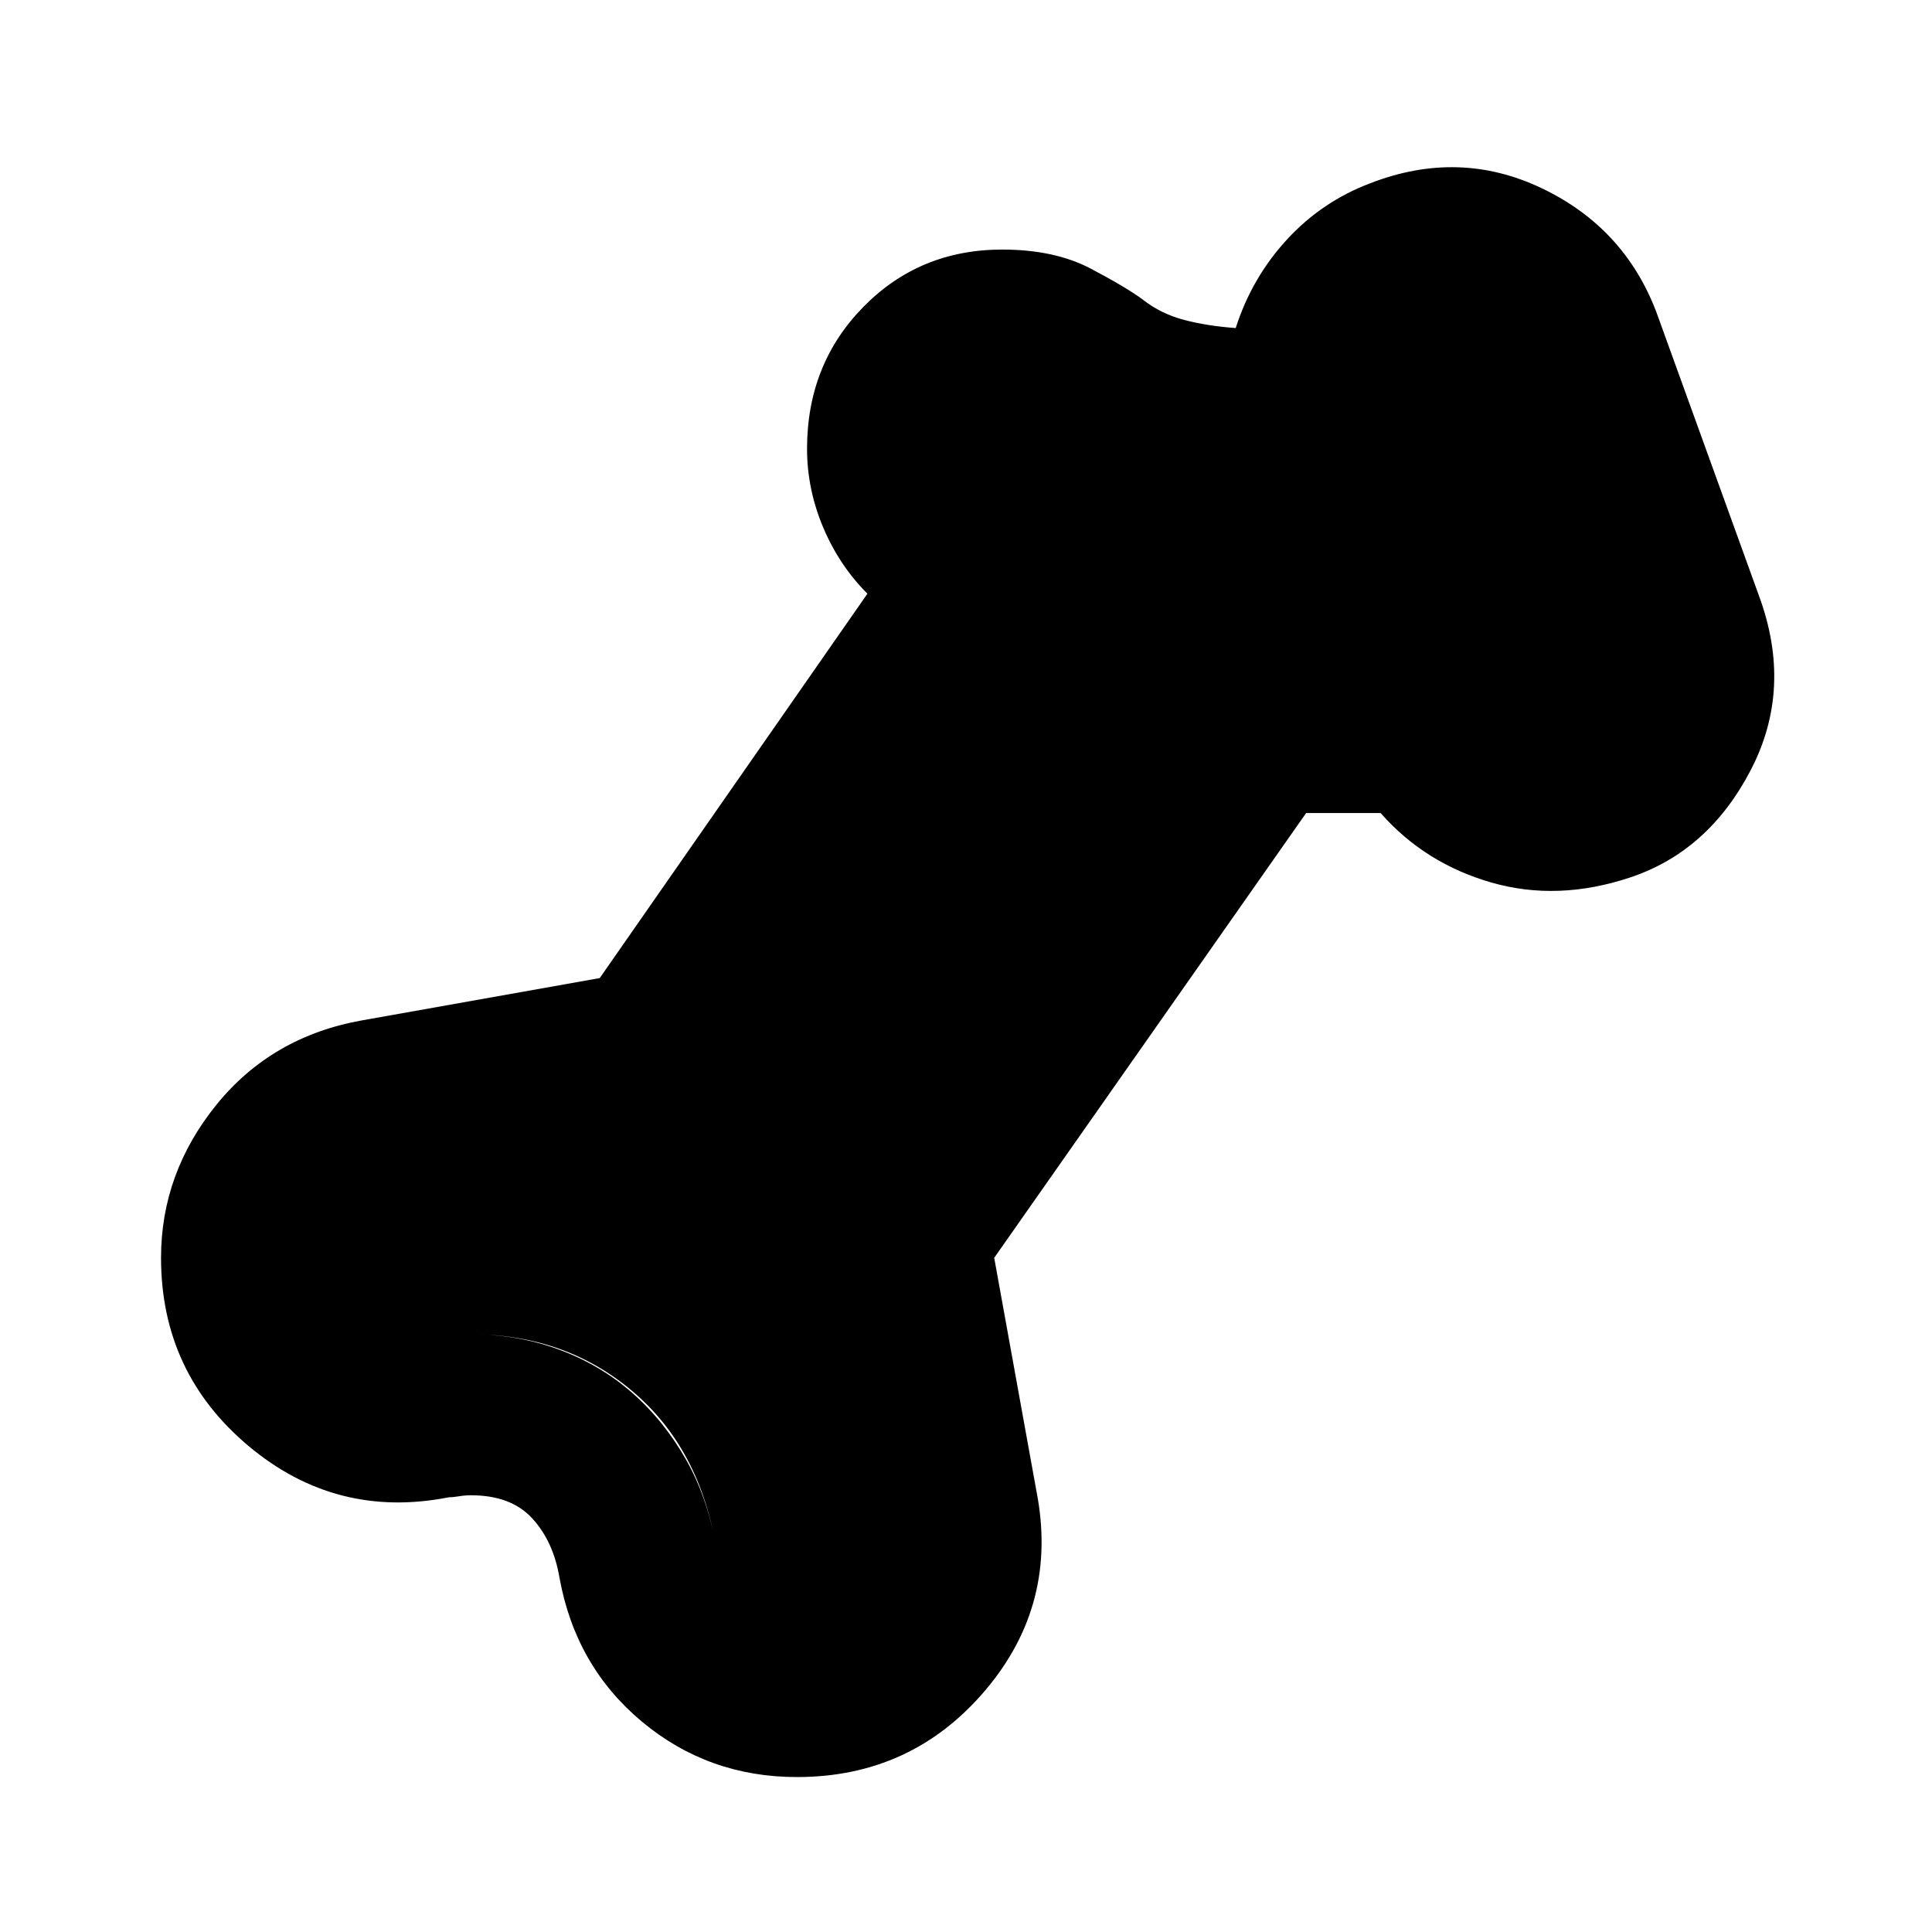 <svg width="40" height="40" viewBox="0 0 40 40" fill="none" xmlns="http://www.w3.org/2000/svg">
<mask id="mask0_5110_23540" style="mask-type:alpha" maskUnits="userSpaceOnUse" x="0" y="0" width="40" height="40">
<rect width="40" height="40" fill="#D9D9D9"/>
</mask>
<g mask="url(#mask0_5110_23540)">
<path d="M16.5 36.792C15.278 36.792 14.209 36.41 13.292 35.646C12.375 34.882 11.806 33.889 11.584 32.667C11.5 32.167 11.313 31.757 11.021 31.438C10.729 31.118 10.306 30.958 9.75 30.958C9.667 30.958 9.584 30.965 9.5 30.979C9.417 30.993 9.348 31 9.292 31C7.736 31.306 6.354 30.951 5.146 29.938C3.938 28.924 3.334 27.625 3.334 26.042C3.334 24.875 3.716 23.819 4.479 22.875C5.243 21.931 6.25 21.347 7.5 21.125L12.417 20.25L17.959 12.292C17.57 11.903 17.264 11.444 17.042 10.917C16.82 10.389 16.709 9.847 16.709 9.292C16.709 8.125 17.098 7.146 17.875 6.354C18.653 5.562 19.611 5.167 20.75 5.167C21.473 5.167 22.084 5.299 22.584 5.562C23.084 5.826 23.445 6.042 23.667 6.208C23.917 6.403 24.202 6.542 24.521 6.625C24.841 6.708 25.195 6.764 25.584 6.792C25.806 6.097 26.16 5.486 26.646 4.958C27.132 4.431 27.709 4.042 28.375 3.792C29.598 3.319 30.778 3.354 31.917 3.896C33.056 4.438 33.847 5.292 34.292 6.458L36.417 12.333C36.889 13.611 36.834 14.812 36.25 15.938C35.667 17.062 34.834 17.806 33.75 18.167C32.75 18.5 31.792 18.535 30.875 18.271C29.959 18.007 29.195 17.528 28.584 16.833H27.042L20.584 26.042L21.459 30.875C21.764 32.431 21.41 33.806 20.396 35C19.382 36.194 18.084 36.792 16.5 36.792ZM16.5 33.458C17.028 33.458 17.466 33.257 17.813 32.854C18.16 32.451 18.278 32 18.167 31.5L17.167 25.958C17.111 25.736 17.111 25.521 17.167 25.312C17.223 25.104 17.32 24.903 17.459 24.708L24.292 14.917C24.598 14.472 24.993 14.125 25.48 13.875C25.966 13.625 26.486 13.5 27.042 13.5L25.834 10.167C25 10.194 24.236 10.097 23.542 9.875C22.848 9.653 22.223 9.333 21.667 8.917C21.473 8.778 21.306 8.674 21.167 8.604C21.028 8.535 20.889 8.5 20.75 8.5C20.528 8.5 20.355 8.583 20.23 8.75C20.105 8.917 20.042 9.097 20.042 9.292C20.042 9.403 20.063 9.514 20.105 9.625C20.146 9.736 20.195 9.833 20.25 9.917C20.611 10.278 20.875 10.66 21.042 11.062C21.209 11.465 21.292 11.875 21.292 12.292C21.292 12.653 21.243 12.993 21.146 13.312C21.049 13.632 20.889 13.944 20.667 14.25L14.709 22.792C14.57 22.986 14.41 23.132 14.229 23.229C14.049 23.326 13.848 23.403 13.625 23.458L8.042 24.417C7.653 24.472 7.327 24.66 7.063 24.979C6.799 25.299 6.667 25.653 6.667 26.042C6.667 26.597 6.875 27.042 7.292 27.375C7.709 27.708 8.167 27.833 8.667 27.75C8.861 27.694 9.049 27.66 9.229 27.646C9.41 27.632 9.584 27.625 9.75 27.625C10.389 27.625 10.993 27.729 11.563 27.938C12.132 28.146 12.639 28.444 13.084 28.833C13.528 29.222 13.903 29.688 14.209 30.229C14.514 30.771 14.723 31.389 14.834 32.083C14.917 32.472 15.118 32.799 15.438 33.062C15.757 33.326 16.111 33.458 16.5 33.458ZM16.5 33.458C16.111 33.458 15.757 33.326 15.438 33.062C15.118 32.799 14.917 32.472 14.834 32.083C14.611 30.694 14.035 29.604 13.104 28.812C12.174 28.021 11.056 27.625 9.75 27.625C9.584 27.625 9.41 27.632 9.229 27.646C9.049 27.66 8.861 27.694 8.667 27.75C8.167 27.833 7.709 27.708 7.292 27.375C6.875 27.042 6.667 26.597 6.667 26.042C6.667 25.653 6.799 25.299 7.063 24.979C7.327 24.66 7.653 24.472 8.042 24.417L13.625 23.458C13.848 23.403 14.049 23.326 14.229 23.229C14.41 23.132 14.57 22.986 14.709 22.792L20.667 14.25C20.889 13.944 21.049 13.632 21.146 13.312C21.243 12.993 21.292 12.653 21.292 12.292C21.292 11.875 21.209 11.465 21.042 11.062C20.875 10.66 20.611 10.278 20.25 9.917C20.195 9.833 20.146 9.736 20.105 9.625C20.063 9.514 20.042 9.403 20.042 9.292C20.042 9.097 20.105 8.917 20.23 8.75C20.355 8.583 20.528 8.5 20.75 8.5C20.889 8.5 21.028 8.535 21.167 8.604C21.306 8.674 21.473 8.778 21.667 8.917C22.223 9.333 22.848 9.653 23.542 9.875C24.236 10.097 25 10.194 25.834 10.167L27.042 13.5C26.486 13.5 25.966 13.625 25.48 13.875C24.993 14.125 24.598 14.472 24.292 14.917L17.459 24.708C17.32 24.903 17.223 25.104 17.167 25.312C17.111 25.521 17.111 25.736 17.167 25.958L18.167 31.5C18.278 32 18.16 32.451 17.813 32.854C17.466 33.257 17.028 33.458 16.5 33.458Z" fill="black"/>
</g>
</svg>
